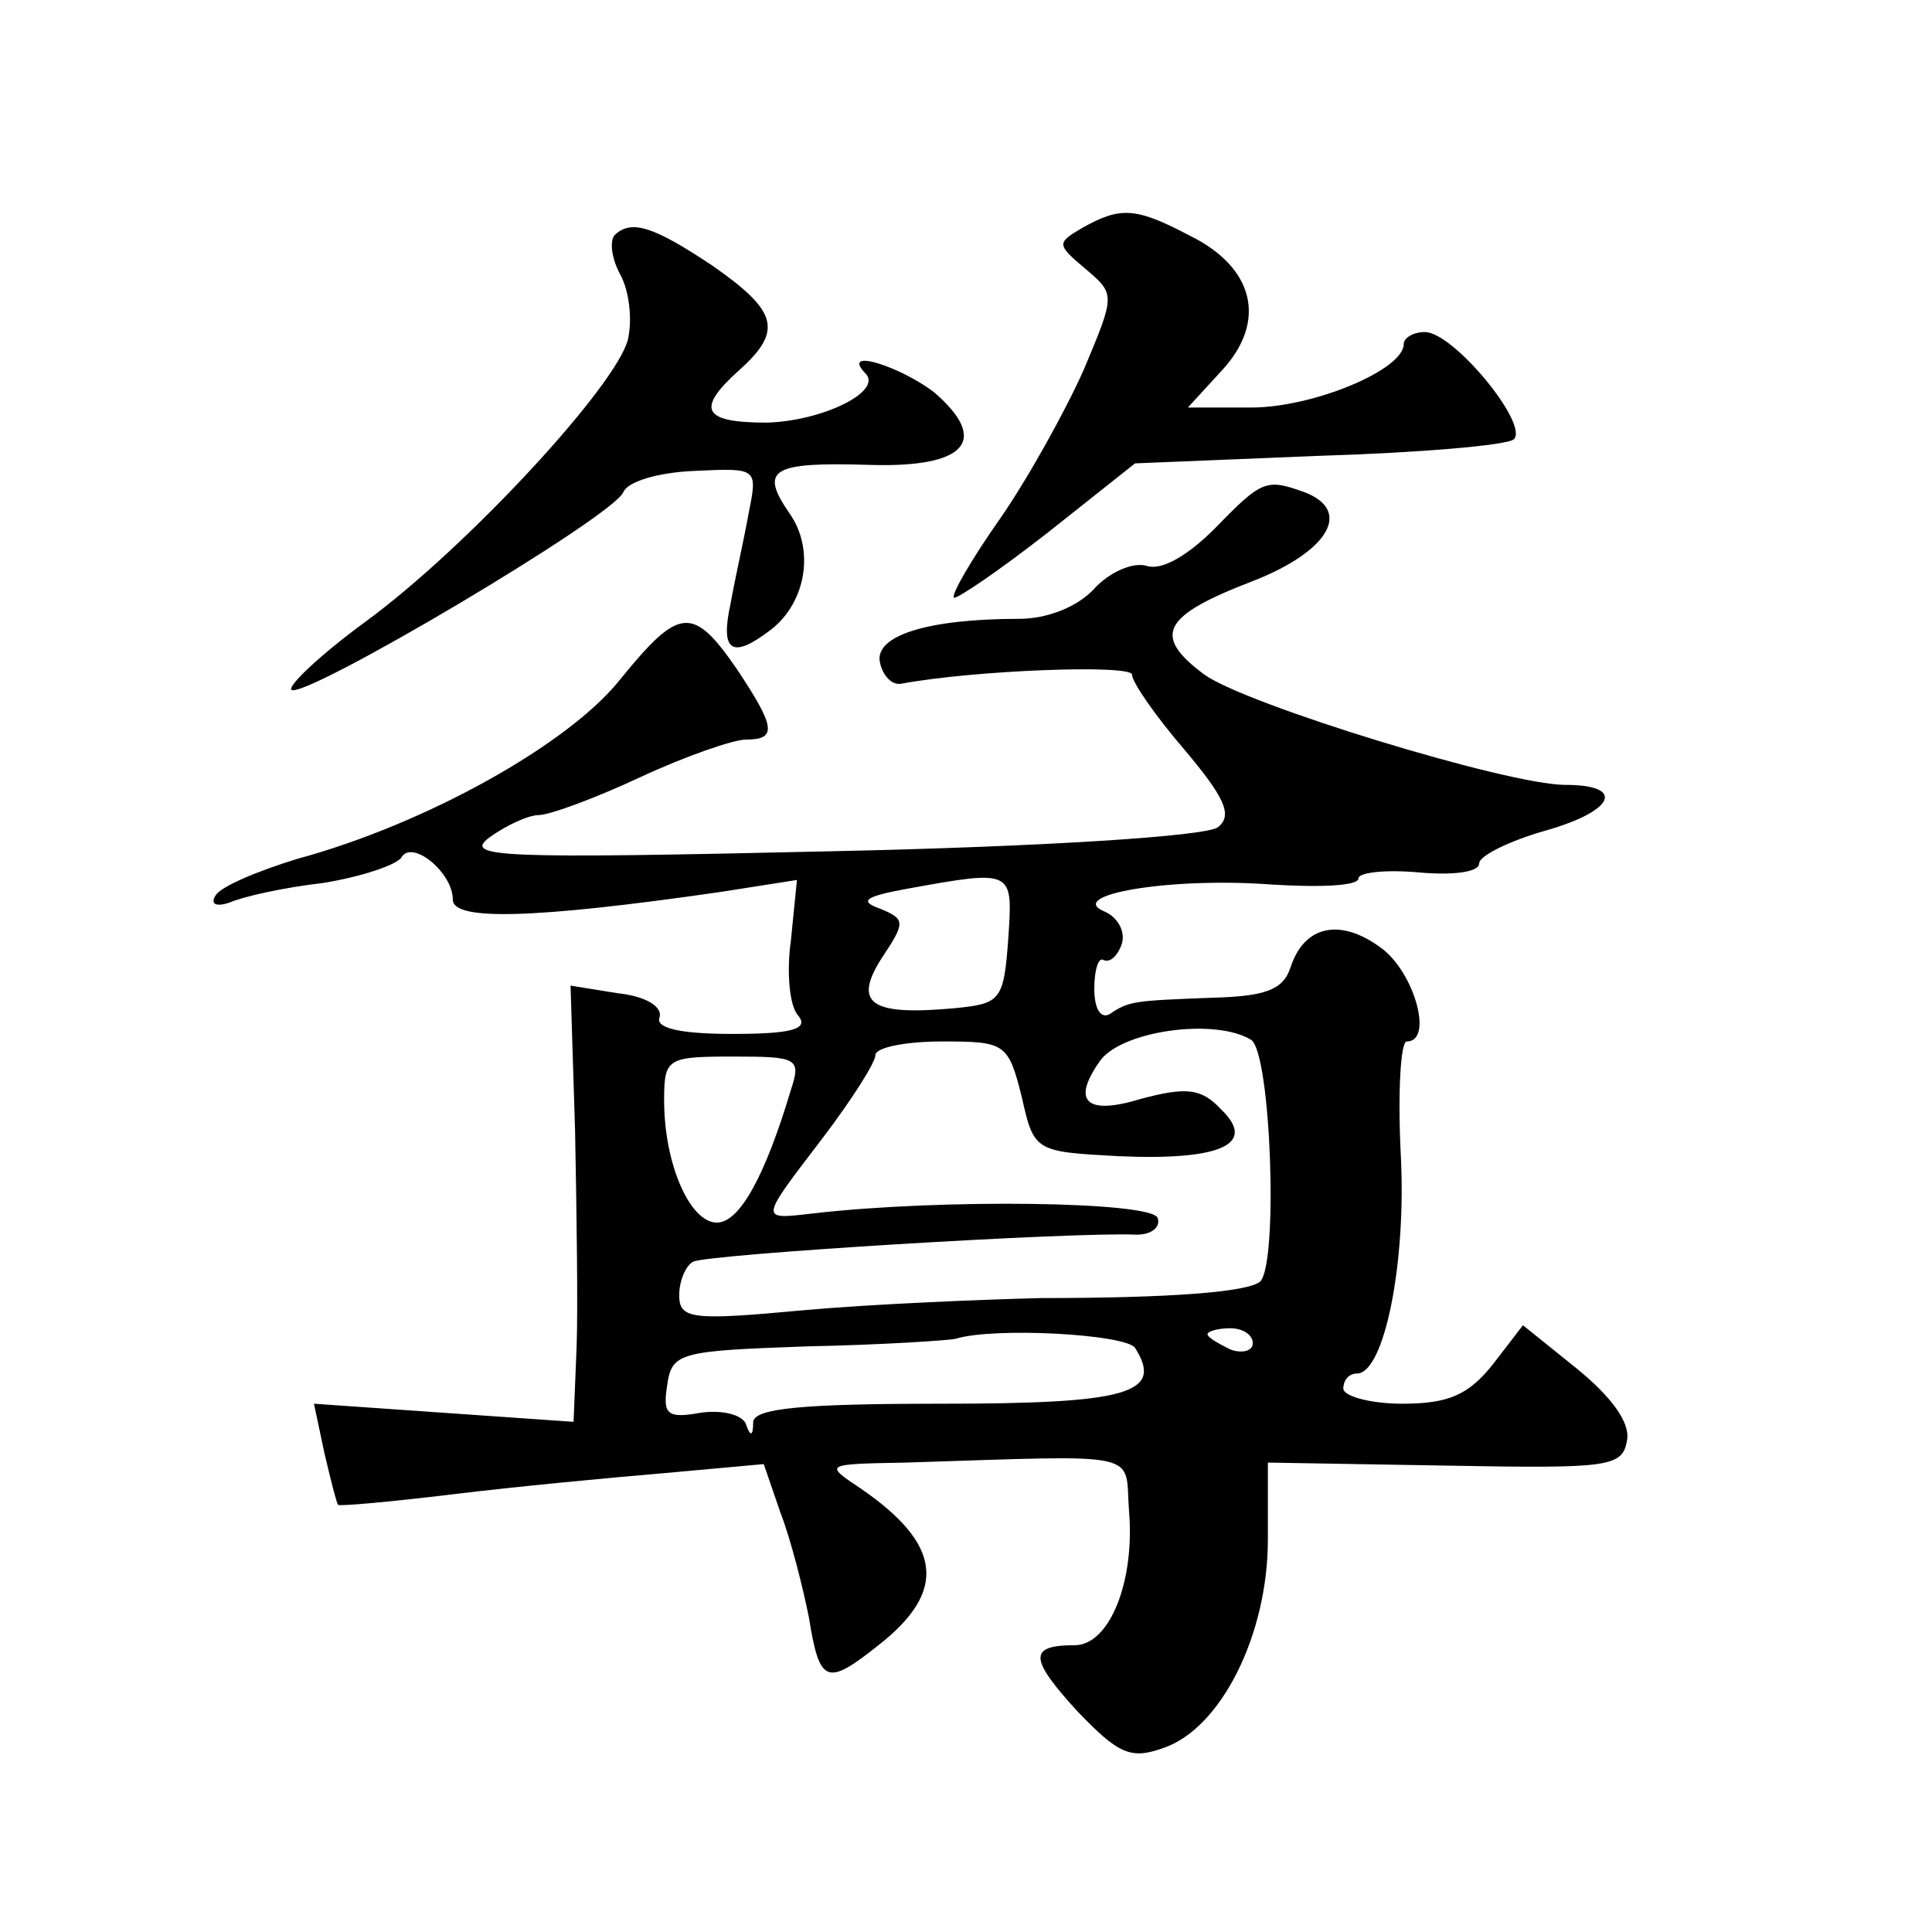 <?xml version="1.0" standalone="no"?>
<!DOCTYPE svg PUBLIC "-//W3C//DTD SVG 20010904//EN"
 "http://www.w3.org/TR/2001/REC-SVG-20010904/DTD/svg10.dtd">
<svg version="1.0" xmlns="http://www.w3.org/2000/svg"
 width="128pt" height="128pt" viewBox="0 0 128 128"
 preserveAspectRatio="xMidYMid meet">
<g transform="translate(0,128) scale(0.1,-0.1)"
fill="#0" stroke="none">
<path d="M717 1129 c-17 -10 -17 -11 2 -27 20 -17 20 -17 -1 -67 -12 -27 -37 -72
-55 -98 -19 -27 -33 -51 -31 -53 2 -1 30 18 62 43 l58 46 122 5 c66 2 125 7 129
11 10 10 -40 71 -59 71 -8 0 -14 -4 -14 -8 0 -17 -60 -42 -101 -42 l-42 0 22 24
c31 33 22 69 -21 90 -36 19 -46 19 -71 5z M407 1124 c-3 -4 -2 -15 4 -26 6 -11
8 -30 5 -43 -8 -31 -107 -138 -174 -187 -30 -22 -51 -42 -49 -45 8 -7 214 115 220
131 3 7 23 13 47 14 42 2 42 2 36 -28 -3 -17 -9 -43 -12 -60 -7 -32 1 -37 27 -17
23 18 29 53 12 77 -20 29 -12 34 53 32 64 -2 80 16 43 48 -22 17 -62 30 -46 13
13 -12 -28 -32 -65 -33 -43 0 -47 9 -18 35 29 26 25 39 -18 69 -39 26 -54 31 -65
20z M805 930 c-18 -18 -35 -28 -45 -25 -9 3 -25 -4 -35 -15 -11 -12 -31 -20 -50
-20 -60 0 -96 -11 -92 -29 2 -9 8 -15 14 -14 48 9 153 13 153 6 0 -5 16 -28 35
-50 26 -31 32 -43 22 -51 -7 -6 -116 -13 -257 -16 -219 -5 -243 -4 -226 9 11 8
26 15 33 15 7 0 37 11 67 25 30 14 62 25 70 25 21 0 20 8 -6 47 -29 42 -38 41 -77
-7 -34 -43 -129 -96 -214 -119 -26 -8 -50 -18 -54 -24 -4 -6 0 -8 9 -5 9 4 36 10
62 13 25 4 49 12 52 17 7 12 34 -10 34 -28 0 -14 52 -13 177 5 l51 8 -4 -40 c-3
-21 -1 -44 5 -50 7 -9 -5 -12 -44 -12 -35 0 -51 4 -48 11 2 7 -9 14 -28 16 l-31
5 3 -96 c1 -53 2 -118 1 -144 l-2 -49 -86 6 -86 6 7 -33 c4 -17 8 -33 9 -34 1 -1
35 2 76 7 41 5 104 11 140 14 l66 6 11 -32 c7 -18 15 -50 19 -70 7 -44 12 -45 46
-18 46 36 42 67 -12 104 -24 16 -24 16 30 17 160 5 145 8 148 -32 4 -47 -13 -89
-36 -89 -31 0 -30 -9 2 -44 27 -28 35 -32 57 -24 38 13 69 75 69 138 l0 51 118
-2 c109 -2 117 -1 120 17 2 12 -11 29 -33 47 l-36 29 -20 -26 c-16 -20 -29 -26
-60 -26 -21 0 -39 5 -39 10 0 6 4 10 9 10 18 0 33 73 29 146 -2 41 0 74 4 74 18
0 5 46 -17 62 -27 20 -51 15 -60 -13 -5 -15 -17 -19 -51 -20 -52 -2 -56 -2 -69
-11 -6 -3 -10 4 -10 17 0 13 3 21 6 19 4 -2 9 2 12 10 3 8 -2 18 -11 22 -27 11
43 23 110 18 32 -2 58 -1 58 4 0 4 18 6 40 4 22 -2 40 0 40 6 0 5 20 15 45 22 45
13 52 30 12 30 -38 0 -211 53 -239 73 -35 26 -28 39 32 62 51 20 66 47 34 59 -25
9 -28 8 -59 -24z m-137 -272 c-3 -41 -5 -43 -36 -46 -55 -5 -67 3 -48 33 16 24
16 26 -1 33 -14 5 -10 8 17 13 72 13 71 13 68 -33z m161 -67 c13 -9 18 -147 6 -160
-8 -7 -59 -11 -145 -11 -41 -1 -112 -4 -157 -8 -75 -7 -83 -6 -83 10 0 9 4 19 9
22 8 5 254 20 294 18 10 0 16 5 14 11 -3 11 -143 13 -229 3 -35 -4 -35 -5 7 50
19 25 35 50 35 55 0 5 20 9 44 9 42 0 44 -1 53 -37 8 -36 9 -36 64 -39 68 -3 92
8 68 31 -13 14 -23 15 -53 7 -36 -11 -46 -2 -28 24 13 21 77 30 101 15z m-305 -33
c-17 -57 -34 -88 -49 -88 -18 0 -35 39 -35 81 0 28 2 29 46 29 42 0 45 -1 38 -22z
m228 -171 c19 -30 -4 -37 -128 -37 -92 0 -124 -3 -125 -12 0 -10 -2 -10 -5 -1 -3
6 -16 9 -30 7 -22 -4 -25 -1 -22 18 3 22 8 23 93 26 50 1 94 4 98 5 26 8 113 3
119 -6z m78 3 c0 -5 -7 -7 -15 -4 -8 4 -15 8 -15 10 0 2 7 4 15 4 8 0 15 -4 15
-10z"/>
</g>
</svg>
